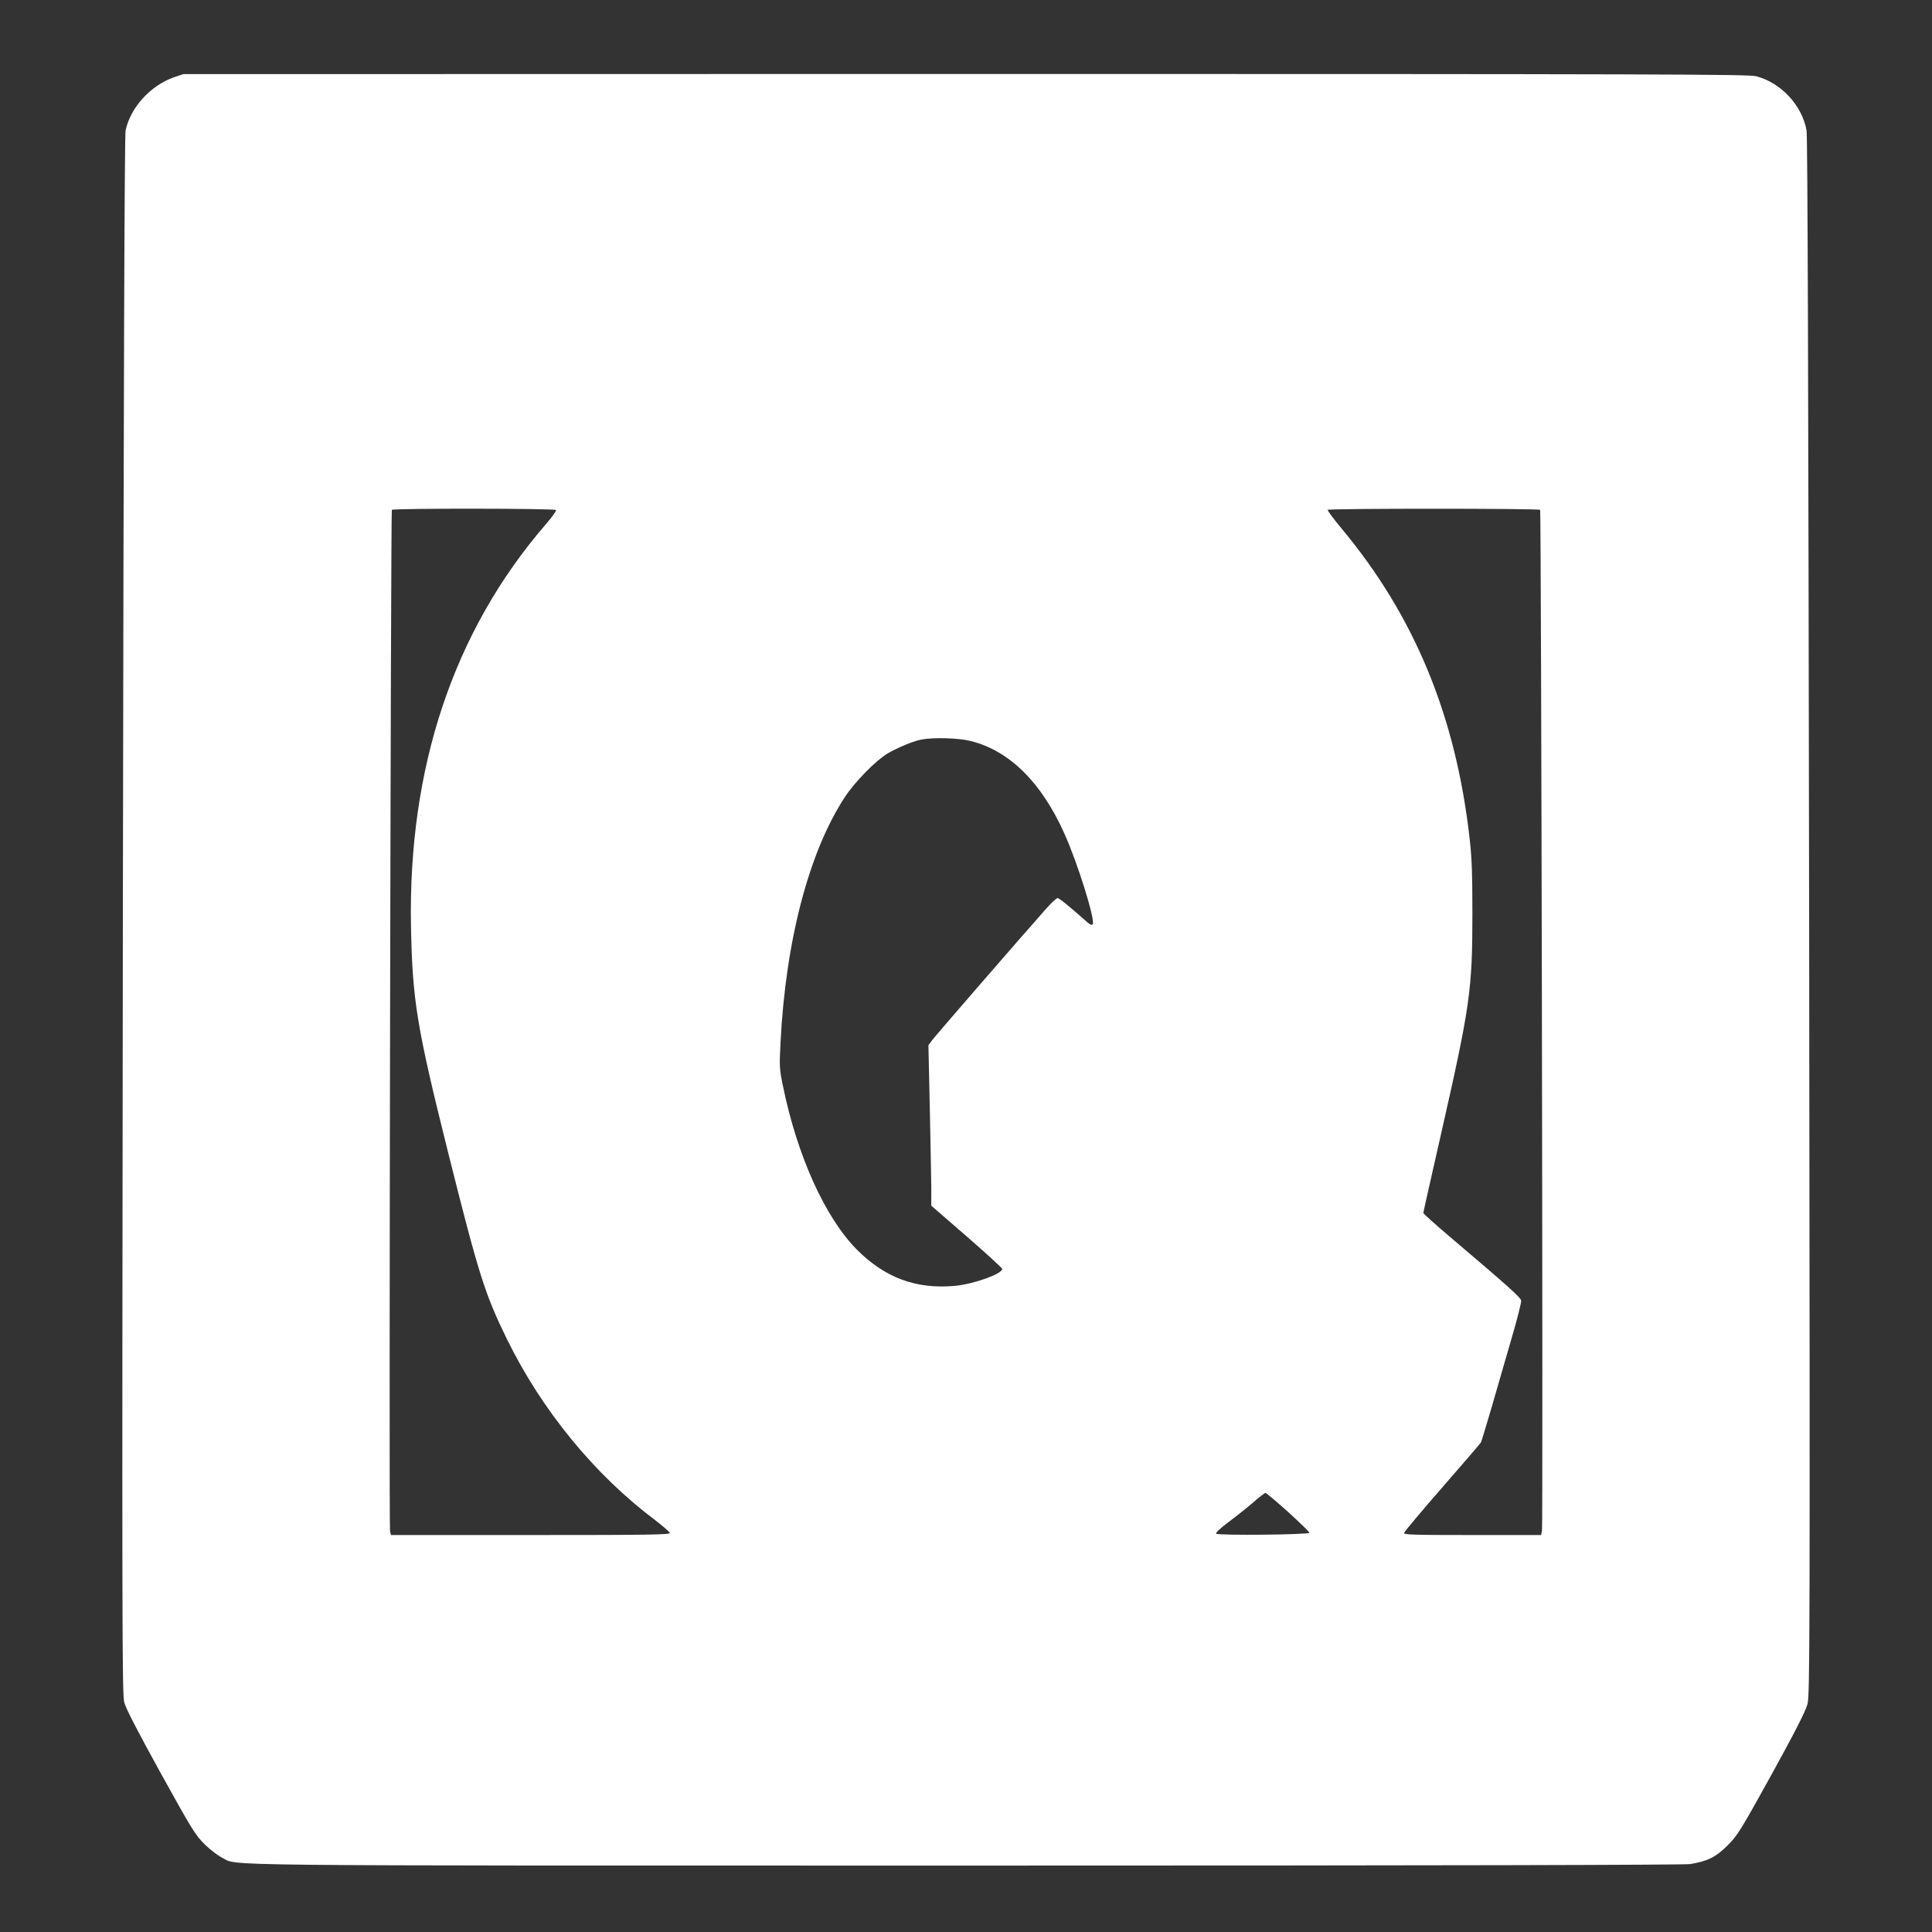 <?xml version="1.0" standalone="no"?>
<!DOCTYPE svg PUBLIC "-//W3C//DTD SVG 20010904//EN"
 "http://www.w3.org/TR/2001/REC-SVG-20010904/DTD/svg10.dtd">
<svg version="1.0" xmlns="http://www.w3.org/2000/svg"
 width="1280pt" height="1280pt" viewBox="0 0 1280 1280"
 preserveAspectRatio="xMidYMid meet">
<rect x="0" y="0" width="1280" height="1280" fill="#333333" stroke="none"/>
<g transform="translate(0,1280) scale(0.1,-0.1)"
fill="#ffffff" stroke="none">
<path d="M1155 12289 c-157 -54 -291 -201 -323 -354 -7 -34 -13 -1669 -18
-5200 -6 -4732 -5 -5155 9 -5213 12 -44 84 -183 242 -470 211 -381 230 -411
293 -473 37 -36 89 -75 114 -87 112 -55 -208 -52 4923 -52 3175 0 4761 4 4803
10 115 19 170 46 248 124 66 66 85 97 292 471 157 285 225 419 237 465 16 61
17 382 11 5215 -5 3507 -10 5169 -17 5210 -29 166 -169 317 -334 360 -53 13
-603 15 -5240 15 l-5180 -1 -60 -20z m2529 -2868 c3 -5 -28 -49 -70 -97 -610
-707 -912 -1612 -891 -2669 10 -487 38 -658 247 -1495 202 -806 242 -933 390
-1235 230 -468 578 -893 975 -1192 55 -42 101 -82 103 -89 3 -12 -146 -14
-922 -14 l-926 0 -6 27 c-8 30 5 6753 12 6765 7 11 1082 10 1088 -1z m6520 1
c7 -12 20 -6735 12 -6765 l-6 -27 -456 0 c-390 0 -455 2 -452 14 2 8 116 144
253 301 138 158 253 292 257 299 3 6 36 115 73 241 36 127 96 330 131 453 36
123 64 233 62 245 -3 21 -82 92 -477 427 -94 80 -171 149 -171 154 0 5 54 246
120 535 190 838 205 942 205 1451 0 255 -4 372 -18 491 -91 812 -364 1475
-846 2054 -55 66 -97 123 -95 127 7 10 1401 10 1408 0z m-3770 -1532 c255 -65
466 -274 617 -611 89 -196 209 -582 188 -603 -5 -6 -17 -2 -31 10 -117 104
-190 164 -201 164 -7 0 -40 -30 -73 -67 -167 -188 -743 -852 -761 -878 l-22
-30 9 -410 c5 -225 9 -465 10 -532 l0 -121 235 -204 c129 -112 235 -209 235
-215 0 -33 -188 -100 -312 -112 -257 -24 -465 53 -651 240 -211 213 -395 621
-490 1085 -23 111 -24 130 -16 284 34 678 189 1268 427 1630 67 102 205 242
284 289 70 40 164 79 221 91 83 16 249 11 331 -10z m2100 -5107 c77 -70 141
-132 141 -138 0 -13 -605 -19 -618 -6 -5 5 29 37 85 79 51 38 125 97 163 130
39 34 74 61 79 61 4 1 72 -56 150 -126z"/>
</g>
</svg>
